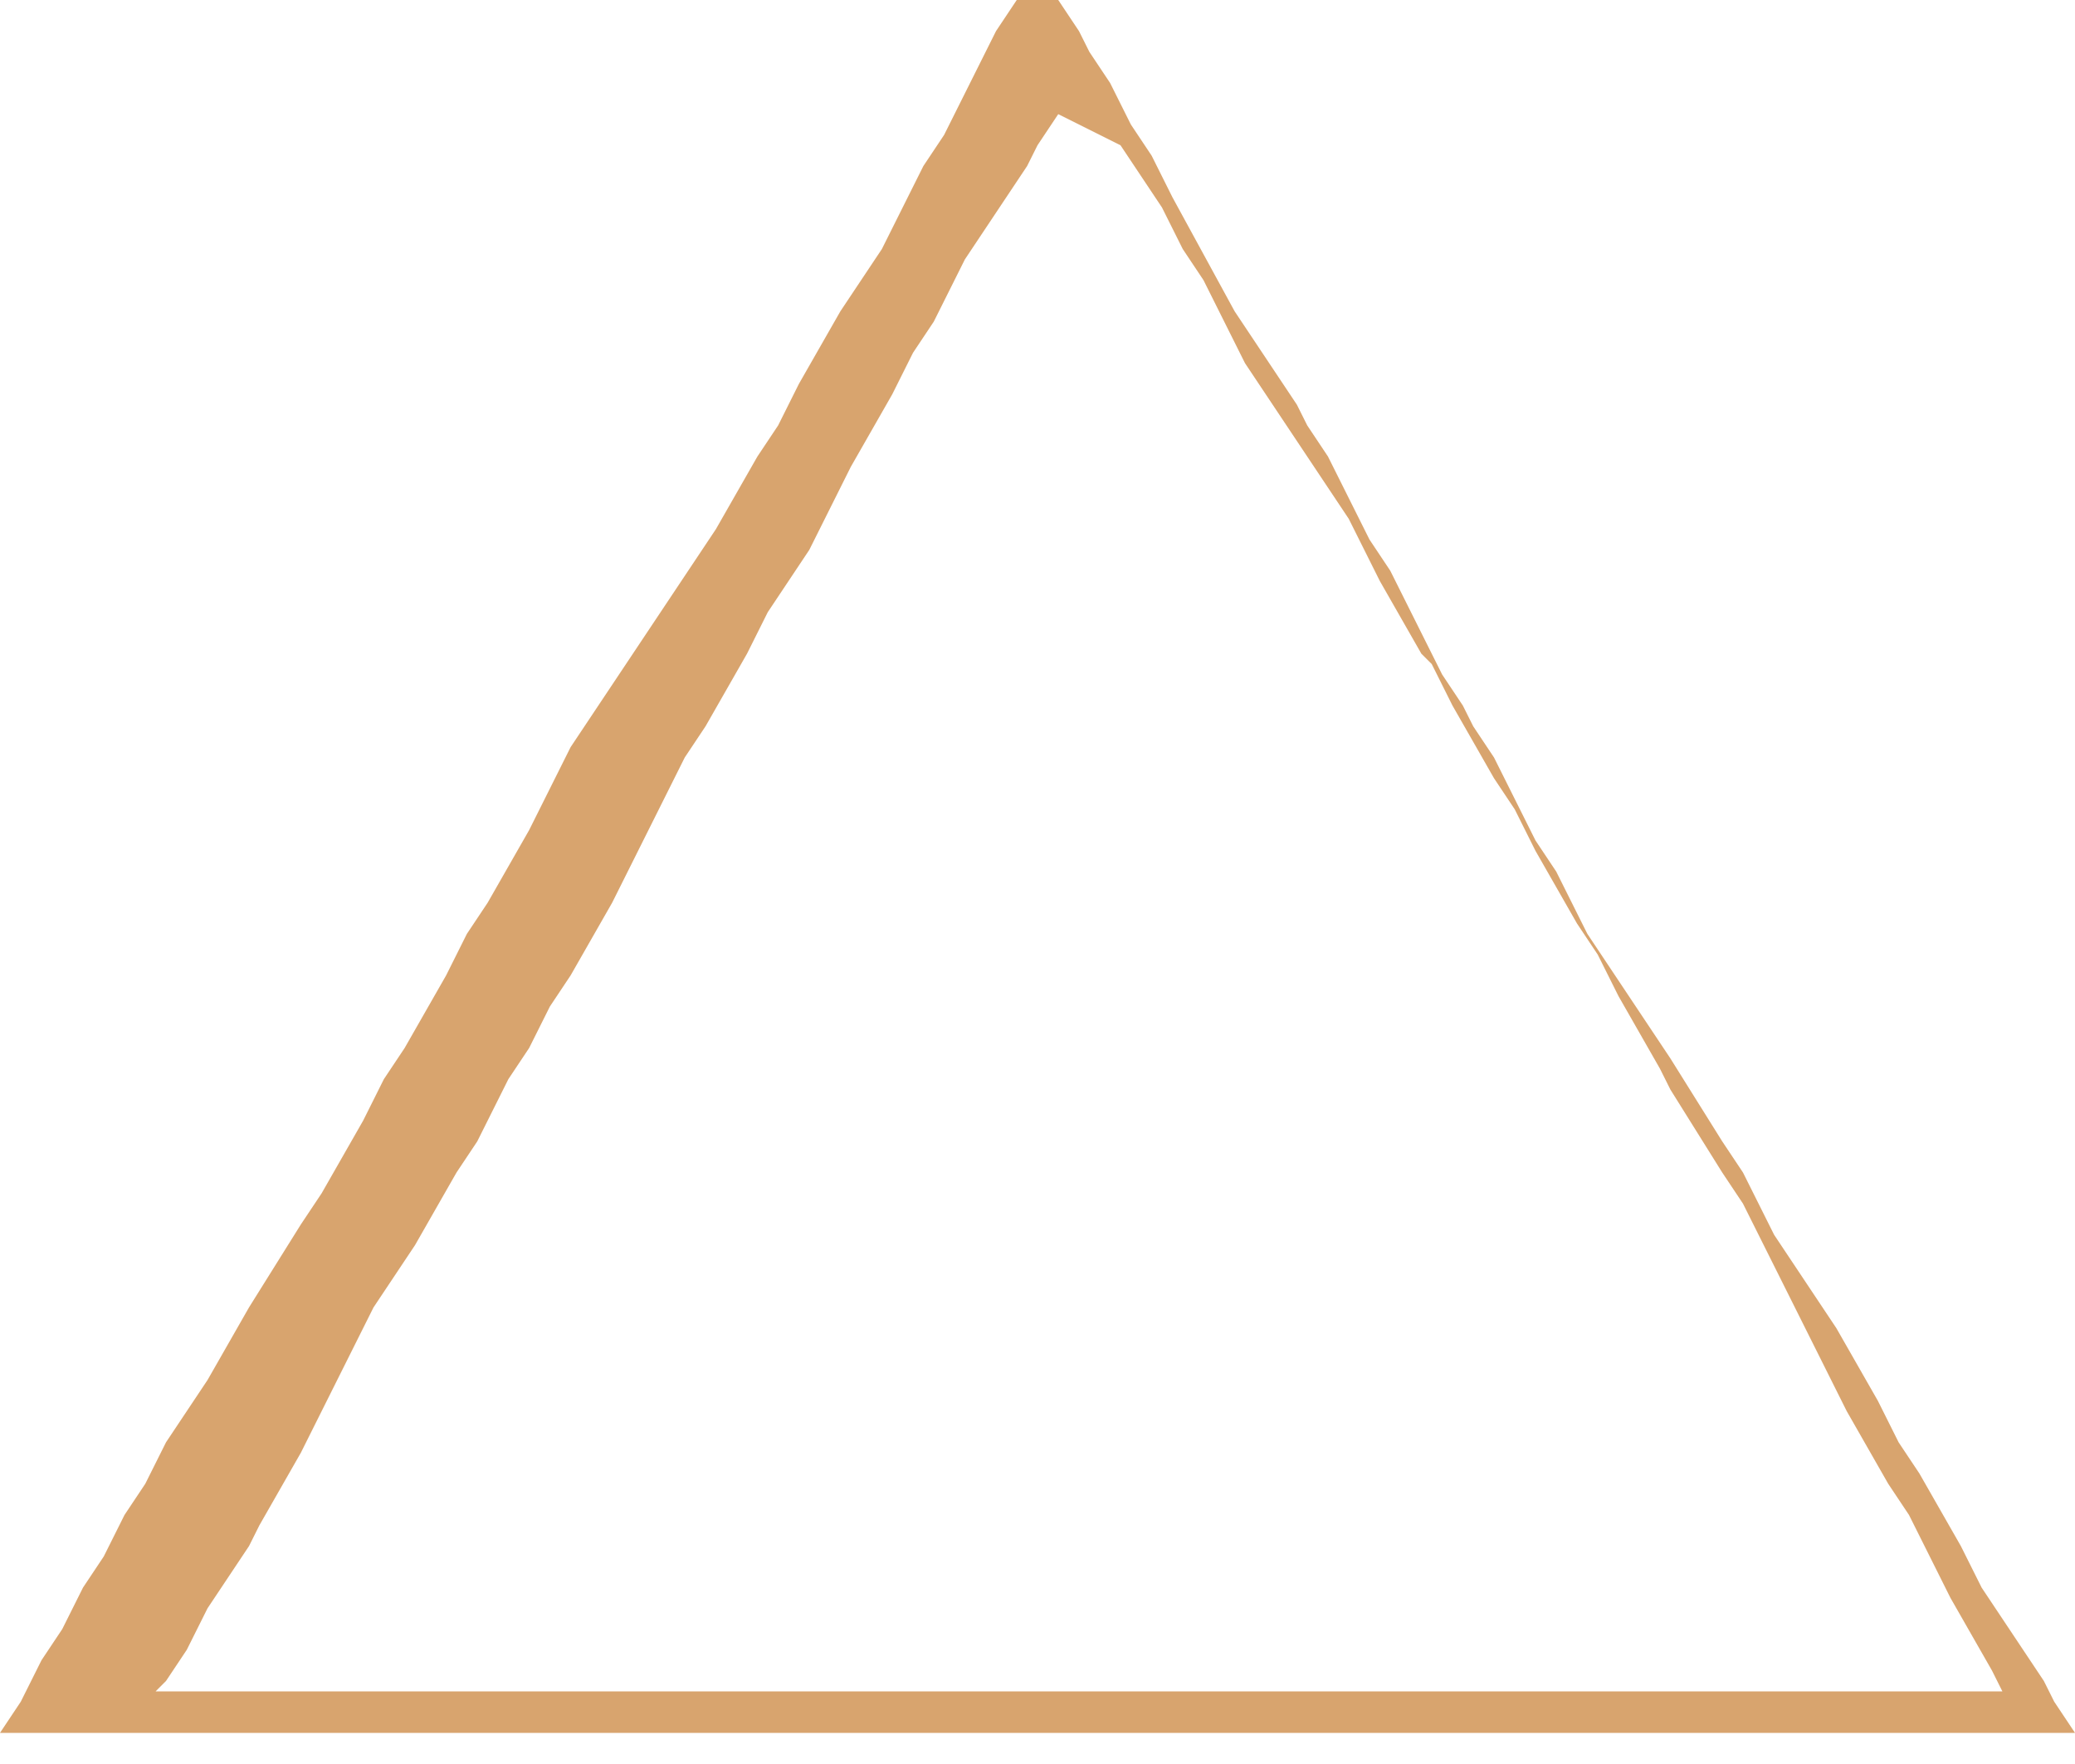 <svg width="20" height="17" viewBox="0 0 20 17" fill="none" xmlns="http://www.w3.org/2000/svg">
<path d="M10.2 0L10.4 0.3L10.5 0.5L10.7 0.8L10.9 1.2L11.1 1.5L11.3 1.9L11.9 3L12.1 3.3L12.3 3.6L12.5 3.9L12.6 4.1L12.8 4.4L13 4.8L13.2 5.2L13.4 5.5L13.5 5.7L13.7 6.1L13.9 6.5L14.1 6.8L14.2 7L14.4 7.3L14.6 7.7L14.8 8.1L15 8.4L15.1 8.6L15.3 9L15.5 9.3L15.7 9.6L15.9 9.9L16.1 10.2L16.6 11L16.8 11.3L16.9 11.5L17.1 11.9L17.3 12.2L17.5 12.5L17.7 12.8L18.1 13.5L18.3 13.9L18.5 14.2L18.9 14.9L19.1 15.3L19.3 15.6L19.5 15.9L19.7 16.2L19.8 16.4L20 16.7H0L0.2 16.4L0.4 16L0.6 15.7L0.8 15.3L1 15L1.2 14.6L1.4 14.3L1.6 13.9L1.8 13.6L2 13.3L2.4 12.6L2.9 11.8L3.1 11.5L3.5 10.8L3.7 10.4L3.9 10.1L4.3 9.4L4.5 9L4.7 8.7L5.1 8L5.3 7.6L5.5 7.2L5.7 6.9L5.9 6.6L6.1 6.3L6.3 6L6.5 5.7L6.7 5.4L6.9 5.1L7.3 4.4L7.5 4.1L7.7 3.7L8.1 3L8.3 2.7L8.5 2.4L8.7 2L8.9 1.6L9.1 1.3L9.3 0.9L9.4 0.7L9.6 0.3L9.8 0H10.2ZM10.2 1.1L10 1.4L9.9 1.6L9.7 1.9L9.5 2.2L9.3 2.5L9.1 2.9L9 3.1L8.8 3.4L8.6 3.8L8.2 4.5L8 4.9L7.8 5.3L7.6 5.6L7.4 5.9L7.2 6.3L6.8 7L6.6 7.3L6.4 7.7L6.2 8.1L6.1 8.3L5.9 8.7L5.5 9.4L5.3 9.7L5.1 10.1L4.9 10.4L4.7 10.8L4.6 11L4.4 11.3L4 12L3.8 12.3L3.6 12.6L3.4 13L3.2 13.4L3.1 13.6L2.9 14L2.5 14.7L2.4 14.9L2.2 15.2L2 15.5L1.8 15.9L1.6 16.2L1.5 16.3H18.5H19.3L19.2 16.1L18.8 15.4L18.6 15L18.4 14.6L18.2 14.3L17.8 13.6L17.6 13.2L17.5 13L17.3 12.6L17.1 12.2L16.9 11.8L16.8 11.6L16.6 11.3L16.1 10.5L16 10.3L15.6 9.6L15.4 9.2L15.2 8.9L14.8 8.2L14.6 7.8L14.4 7.5L14 6.8L13.8 6.4L13.7 6.3L13.3 5.6L13.1 5.2L13 5L12.8 4.7L12.6 4.4L12.4 4.1L12.2 3.8L12 3.5L11.8 3.1L11.6 2.7L11.4 2.4L11.2 2L11 1.7L10.8 1.4L10.2 1.1Z" fill="#D8A46E"/>
</svg>
